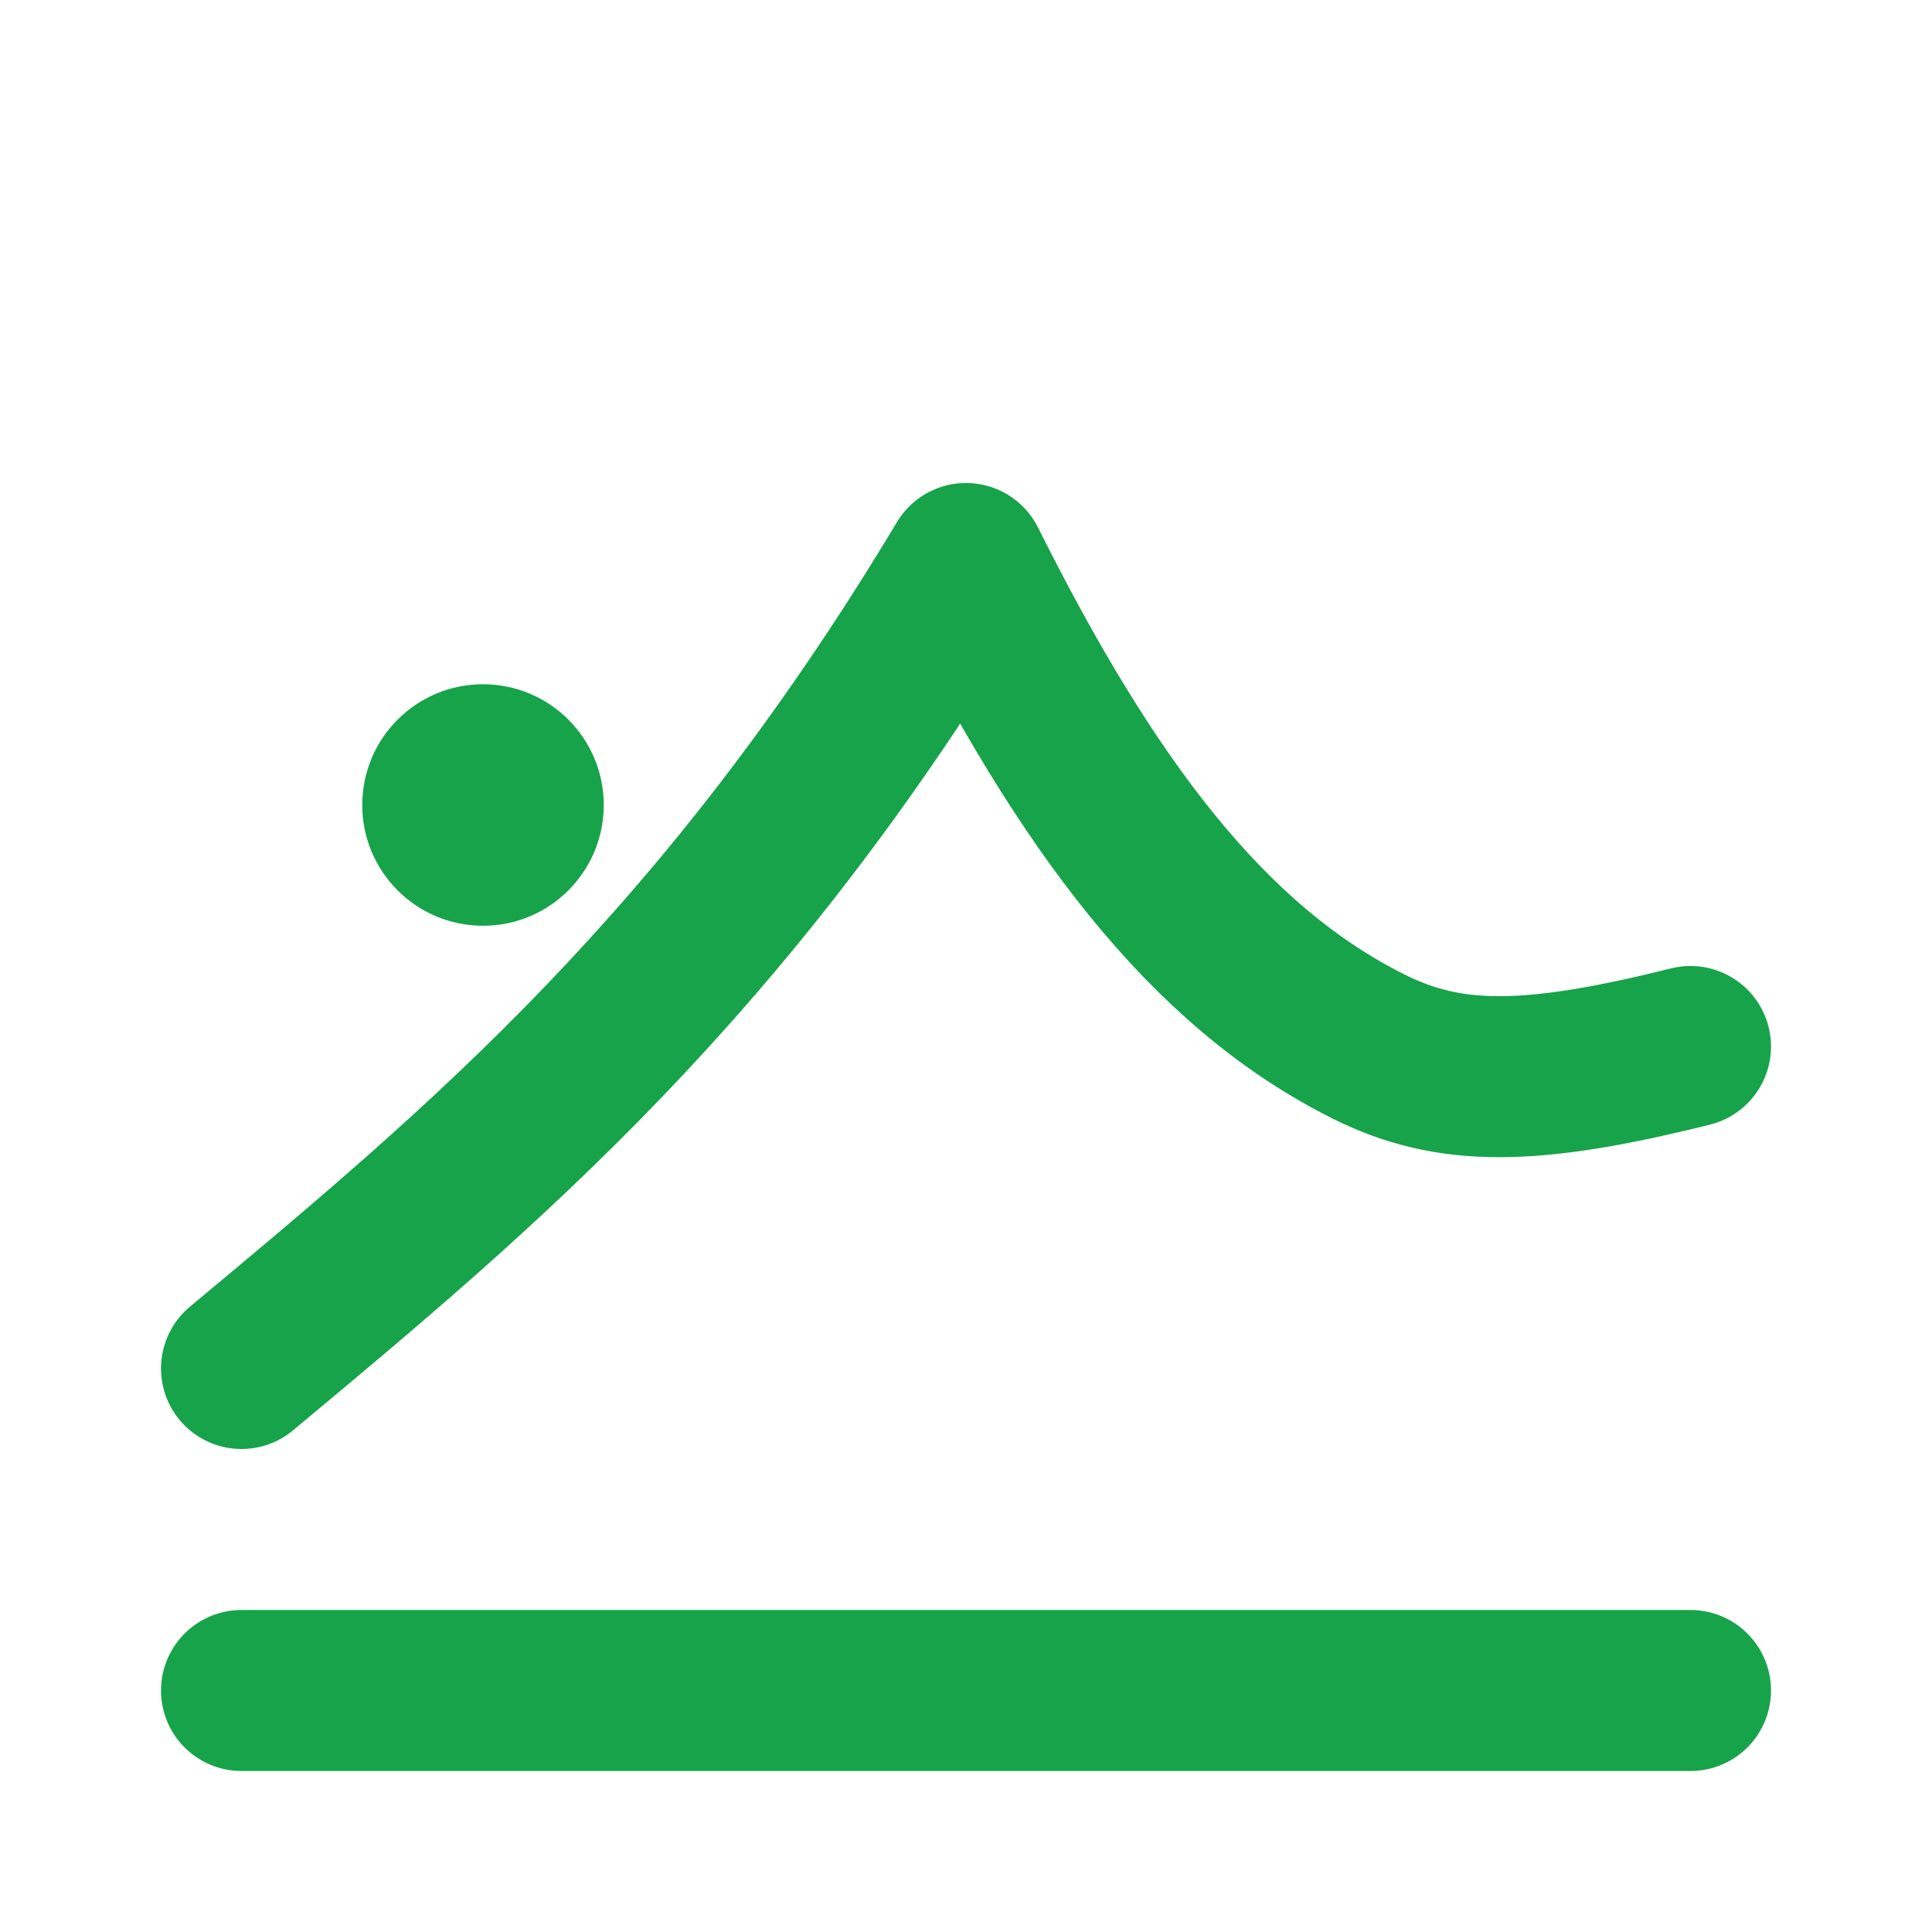 <svg xmlns="http://www.w3.org/2000/svg" viewBox="0 0 24 24" fill="none">
  <path d="M3 17c3-2.5 6-5 9-10 1.5 3 3 5 5 6 1 .5 2 .5 4 0" stroke="#16a34a" stroke-width="2" stroke-linecap="round" stroke-linejoin="round"/>
  <path d="M3 21h18" stroke="#16a34a" stroke-width="2" stroke-linecap="round"/>
  <circle cx="6" cy="10" r="1.5" fill="#16a34a" />
</svg>

